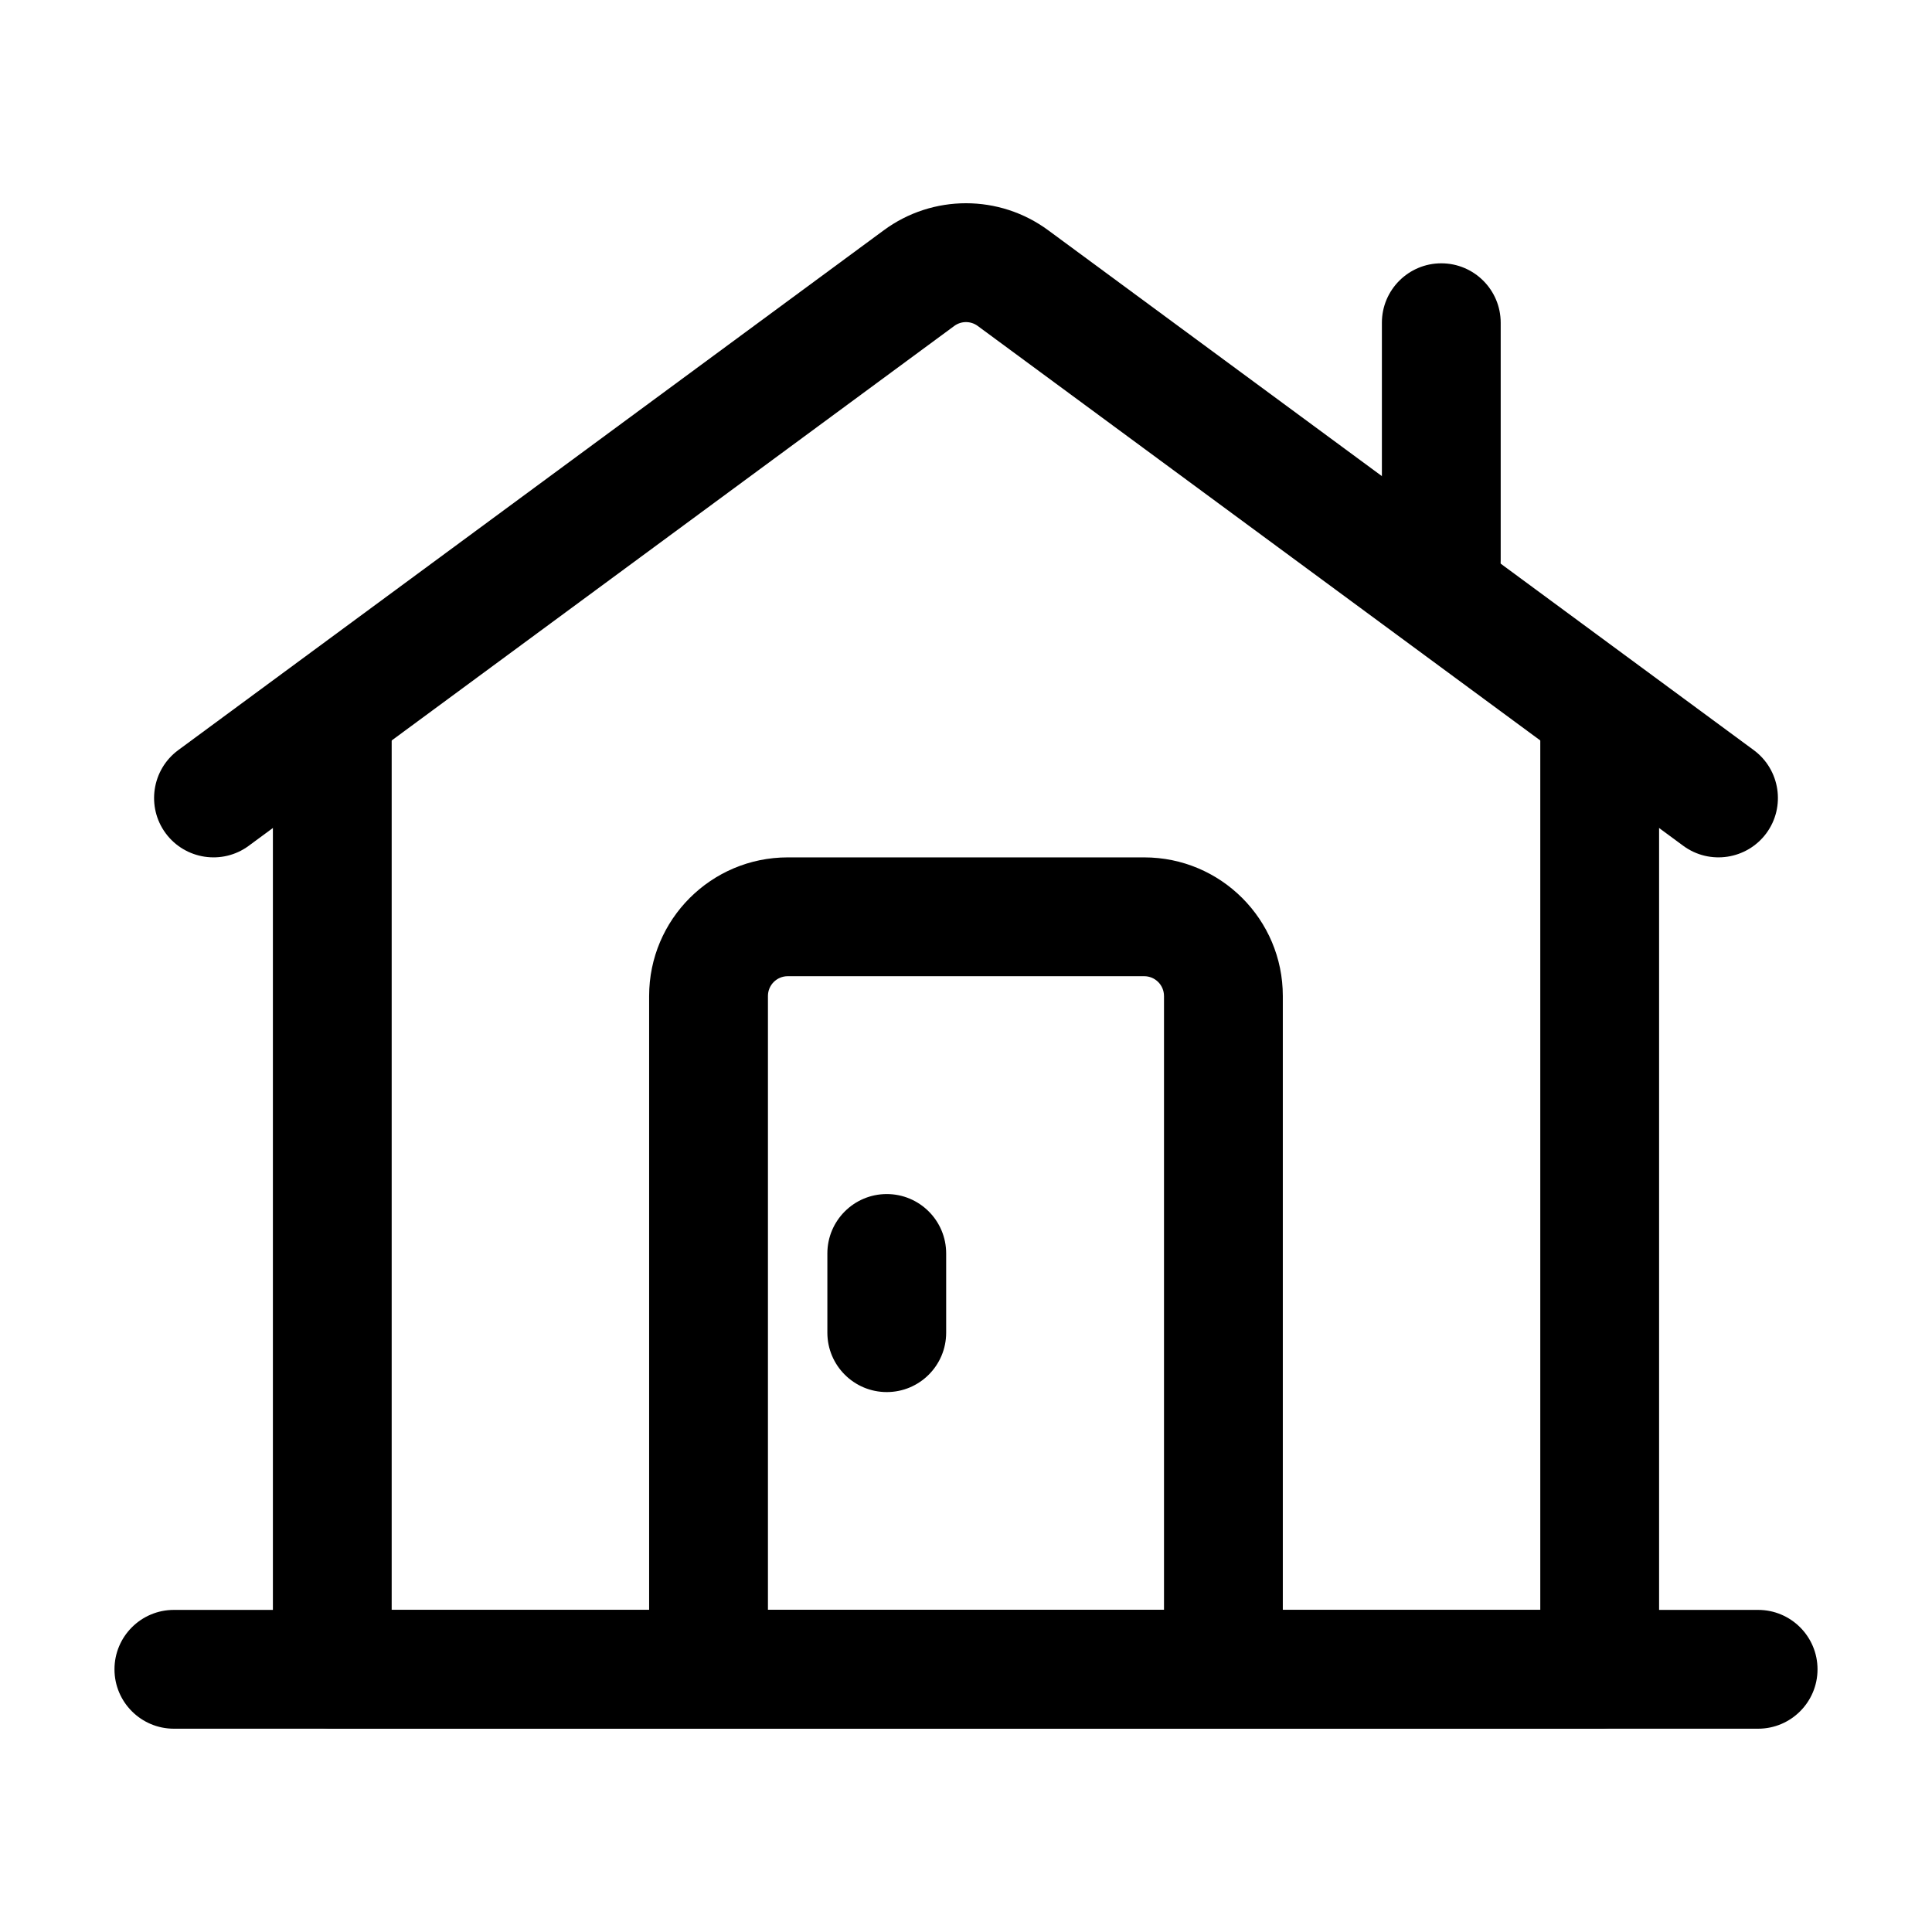 <?xml version="1.0" encoding="UTF-8"?>
<!-- Uploaded to: ICON Repo, www.iconrepo.com, Generator: ICON Repo Mixer Tools -->
<svg fill="#000000" width="800px" height="800px" version="1.1" viewBox="144 144 512 512" xmlns="http://www.w3.org/2000/svg">
 <g fill-rule="evenodd">
  <path d="m609.92 570.64h-419.84c-8.691 0-15.742 7.055-15.742 15.742 0 8.691 7.055 15.742 15.742 15.742h419.84c8.691 0 15.742-7.055 15.742-15.742 0-8.691-7.055-15.742-15.742-15.742z"/>
  <path d="m483.96 407.95c0-20.301-16.457-36.734-36.734-36.734h-94.465c-20.277 0-36.734 16.438-36.734 36.734v178.43c0 8.691 7.055 15.742 15.742 15.742h136.45c8.691 0 15.742-7.055 15.742-15.742zm-31.488 0v162.69h-104.96v-162.69c0-2.898 2.352-5.246 5.246-5.246h94.465c2.898 0 5.246 2.352 5.246 5.246z"/>
  <path d="m216.32 334.48v251.91c0 8.691 7.055 15.742 15.742 15.742h335.87c8.691 0 15.742-7.055 15.742-15.742v-251.91c0-8.691-7.055-15.742-15.742-15.742-8.691 0-15.742 7.055-15.742 15.742v236.16h-304.39v-236.16c0-8.691-7.055-15.742-15.742-15.742-8.691 0-15.742 7.055-15.742 15.742z"/>
  <path d="m209.91 368.15 186.98-137.77c1.848-1.363 4.367-1.363 6.215 0l186.98 137.77c6.992 5.144 16.855 3.652 22.02-3.336 5.144-6.992 3.652-16.855-3.336-22.02 0 0-143.33-105.61-186.98-137.77-12.953-9.551-30.629-9.551-43.578 0-43.641 32.16-186.98 137.77-186.98 137.77-6.992 5.164-8.48 15.031-3.336 22.02 5.164 6.992 15.031 8.48 22.02 3.336z"/>
  <path d="m541.7 292.5v-62.977c0-8.691-7.055-15.742-15.742-15.742-8.691 0-15.742 7.055-15.742 15.742v62.977c0 8.691 7.055 15.742 15.742 15.742 8.691 0 15.742-7.055 15.742-15.742z"/>
  <path d="m363.26 476.18v20.992c0 8.691 7.055 15.742 15.742 15.742 8.691 0 15.742-7.055 15.742-15.742v-20.992c0-8.691-7.055-15.742-15.742-15.742-8.691 0-15.742 7.055-15.742 15.742z"/>
 </g>
</svg>
